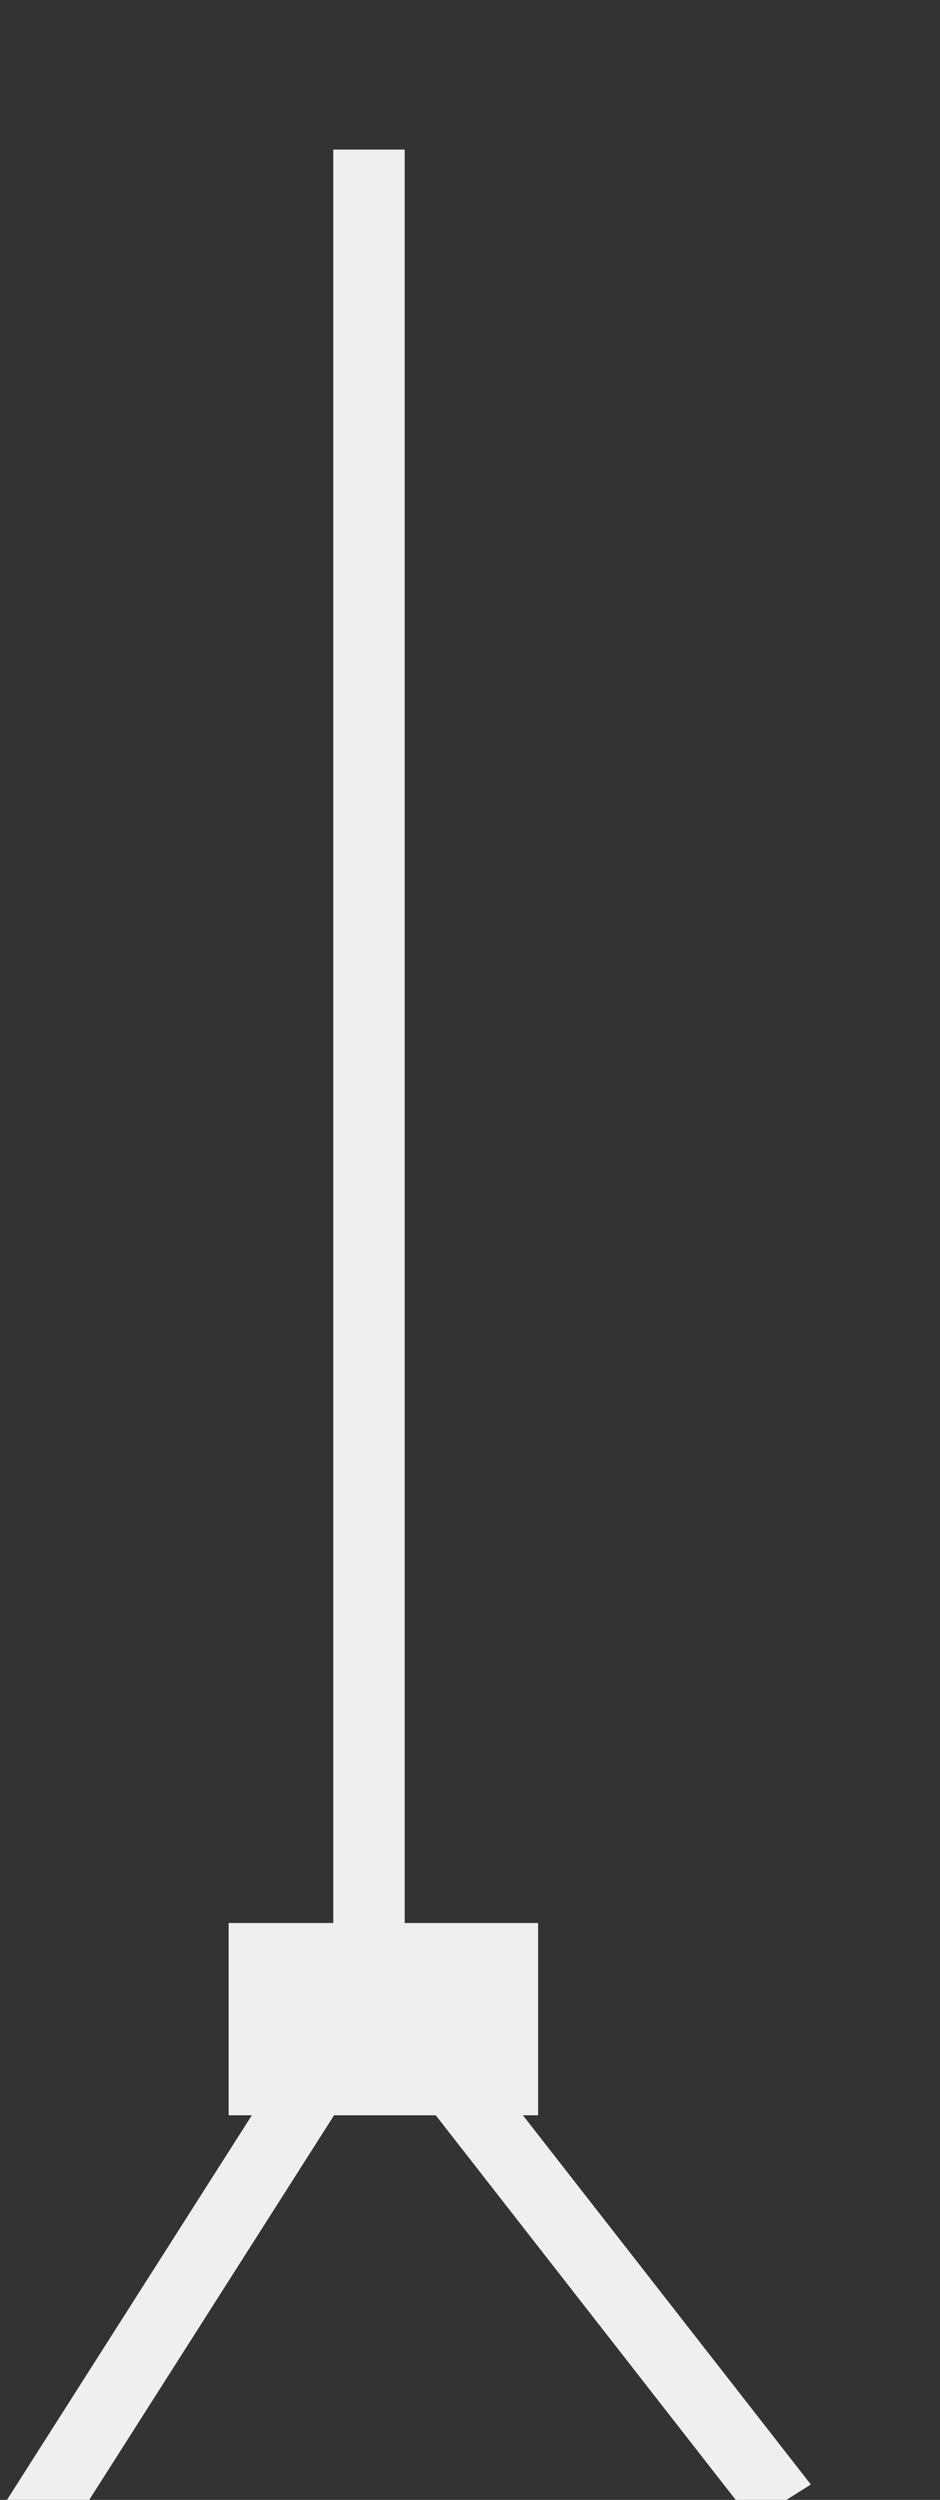 <svg xmlns="http://www.w3.org/2000/svg" width="44" height="117" fill="none">
  <rect width="100%" height="100%" fill="#333333" stroke="none"/>
  <g clip-path="url(#clip0)">
    <path fill="#EFEFEF" fill-rule="evenodd" d="M2.902 119l12.735-20h4.76l14.82 19 2.738-1.72L24.477 99h.711v-9h-6.245V7H15.6v83h-4.898v9h1.085L0 117.512 2.902 119z" clip-rule="evenodd"/>
  </g>
  <defs>
    <clipPath id="clip0">
      <path fill="#fff" d="M0 0h44v119H0z"/>
    </clipPath>
  </defs>
</svg>

